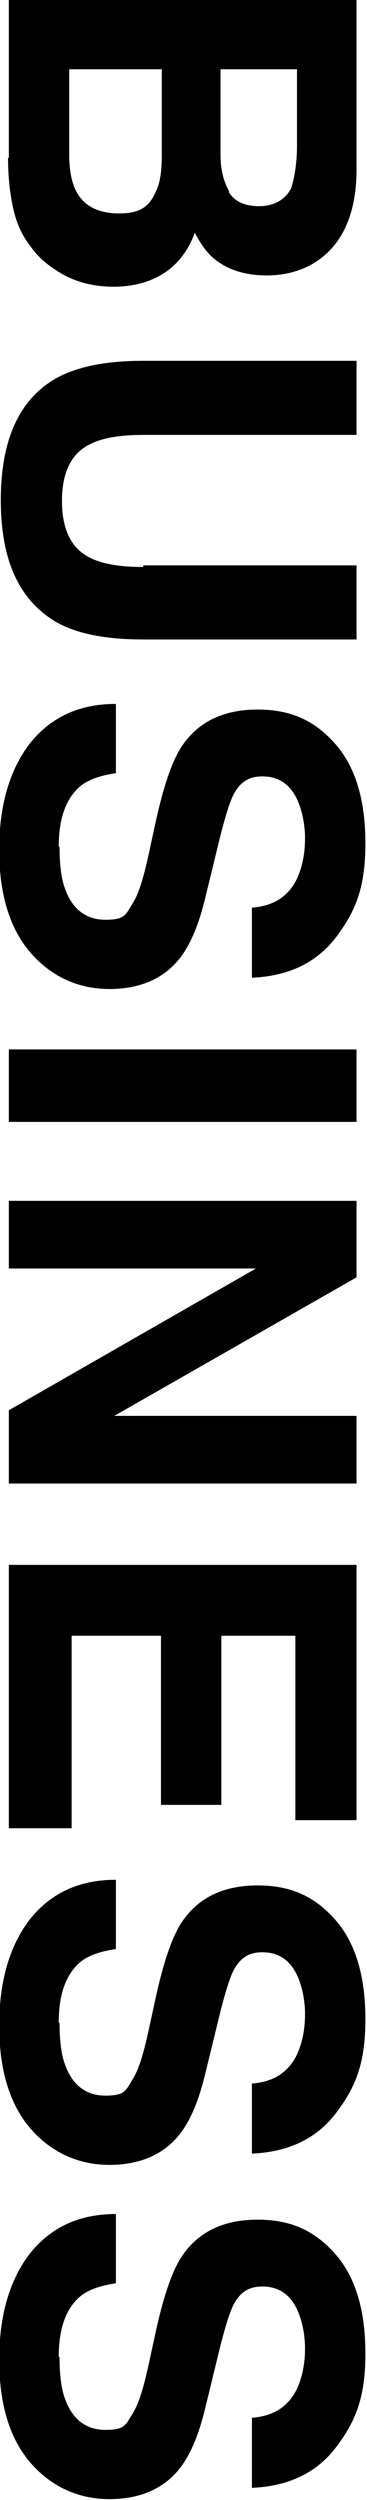 <?xml version="1.0" encoding="UTF-8"?>
<svg id="_レイヤー_1" data-name="レイヤー 1" xmlns="http://www.w3.org/2000/svg" version="1.1" viewBox="0 0 45.6 310.4">
  <defs>
    <style>
      .cls-1 {
        fill: #000;
        stroke-width: 0px;
      }
    </style>
  </defs>
  <path class="cls-1" d="M1.1,19.6V0h43.2v21c0,5.3-1.6,9-4.6,11.2-1.8,1.3-4,2-6.6,2s-4.8-.7-6.4-2c-.9-.7-1.7-1.8-2.5-3.3-.8,2.2-2.1,3.9-3.8,5s-3.8,1.7-6.3,1.7-4.9-.6-6.9-1.9c-1.3-.8-2.5-1.8-3.4-3.1-1.1-1.4-1.8-3-2.2-4.9-.4-1.9-.6-3.9-.6-6.1ZM20.1,19.4v-10.8h-11.5v10.6c0,1.9.3,3.4.8,4.4.9,1.9,2.7,2.9,5.4,2.9s3.8-.9,4.6-2.8c.5-1,.7-2.5.7-4.4ZM28.4,23.8c.7,1.2,2,1.8,3.8,1.8s3.3-.8,4-2.3c.4-1.3.7-3.1.7-5.2v-9.5h-9.5v10.6c0,1.9.4,3.4,1.1,4.6Z"/>
  <path class="cls-1" d="M17.8,70.2h26.5v9.2h-26.5c-4.6,0-8.2-.7-10.7-2.1-4.7-2.7-7-7.7-7-15.2s2.3-12.6,7-15.2c2.6-1.4,6.1-2.1,10.7-2.1h26.5v9.2h-26.5c-3,0-5.1.4-6.5,1.1-2.4,1.1-3.6,3.5-3.6,7.1s1.2,6,3.6,7.1c1.4.7,3.5,1.1,6.5,1.1Z"/>
  <path class="cls-1" d="M7.4,105.2c0,2.1.2,3.9.7,5.2.9,2.5,2.6,3.8,5,3.8s2.5-.6,3.3-1.9c.8-1.2,1.4-3.2,2-5.9l1-4.6c1-4.5,2.1-7.6,3.3-9.3,2-2.9,5.1-4.4,9.3-4.4s7.1,1.4,9.6,4.2,3.8,6.9,3.8,12.4-1.2,8.4-3.6,11.6c-2.4,3.2-5.9,4.9-10.5,5.1v-8.7c2.6-.2,4.4-1.3,5.5-3.4.7-1.4,1.1-3.2,1.1-5.2s-.5-4.2-1.4-5.6-2.2-2.1-3.9-2.1-2.7.7-3.5,2.1c-.5.9-1.1,2.8-1.8,5.6l-1.8,7.4c-.8,3.3-1.8,5.7-3.1,7.4-2,2.6-5,3.9-8.8,3.9s-7.2-1.5-9.8-4.5-3.9-7.3-3.9-12.8,1.3-10,3.9-13.3c2.6-3.2,6.1-4.8,10.6-4.8v8.6c-2,.3-3.4.8-4.4,1.6-1.8,1.5-2.7,4-2.7,7.5Z"/>
  <path class="cls-1" d="M44.3,130.3v9H1.1v-9h43.2Z"/>
  <path class="cls-1" d="M1.1,184.1v-9l30.7-17.6H1.1v-8.4h43.2v9.5l-30.1,17.2h30.1v8.4H1.1Z"/>
  <path class="cls-1" d="M20,224.1v-21h-11.1v23.9H1.1v-32.7h43.2v31.7h-7.6v-22.9h-9.2v21h-7.5Z"/>
  <path class="cls-1" d="M7.4,251.2c0,2.1.2,3.9.7,5.2.9,2.5,2.6,3.8,5,3.8s2.5-.6,3.3-1.9c.8-1.2,1.4-3.2,2-5.9l1-4.6c1-4.5,2.1-7.6,3.3-9.3,2-2.9,5.1-4.4,9.3-4.4s7.1,1.4,9.6,4.2,3.8,6.9,3.8,12.4-1.2,8.4-3.6,11.6c-2.4,3.2-5.9,4.9-10.5,5.1v-8.7c2.6-.2,4.4-1.3,5.5-3.4.7-1.4,1.1-3.2,1.1-5.2s-.5-4.2-1.4-5.6-2.2-2.1-3.9-2.1-2.7.7-3.5,2.1c-.5.9-1.1,2.8-1.8,5.6l-1.8,7.4c-.8,3.3-1.8,5.7-3.1,7.4-2,2.6-5,3.9-8.8,3.9s-7.2-1.5-9.8-4.5-3.9-7.3-3.9-12.8,1.3-10,3.9-13.3c2.6-3.2,6.1-4.8,10.6-4.8v8.6c-2,.3-3.4.8-4.4,1.6-1.8,1.5-2.7,4-2.7,7.5Z"/>
  <path class="cls-1" d="M7.4,292.7c0,2.1.2,3.9.7,5.2.9,2.5,2.6,3.8,5,3.8s2.5-.6,3.3-1.9c.8-1.2,1.4-3.2,2-5.9l1-4.6c1-4.5,2.1-7.6,3.3-9.3,2-2.9,5.1-4.4,9.3-4.4s7.1,1.4,9.6,4.2,3.8,6.9,3.8,12.4-1.2,8.4-3.6,11.6c-2.4,3.2-5.9,4.9-10.5,5.1v-8.7c2.6-.2,4.4-1.3,5.5-3.4.7-1.4,1.1-3.2,1.1-5.2s-.5-4.2-1.4-5.6-2.2-2.1-3.9-2.1-2.7.7-3.5,2.1c-.5.9-1.1,2.8-1.8,5.6l-1.8,7.4c-.8,3.3-1.8,5.7-3.1,7.4-2,2.6-5,3.9-8.8,3.9s-7.2-1.5-9.8-4.5-3.9-7.3-3.9-12.8,1.3-10,3.9-13.3c2.6-3.2,6.1-4.8,10.6-4.8v8.6c-2,.3-3.4.8-4.4,1.6-1.8,1.5-2.7,4-2.7,7.5Z"/>
</svg>